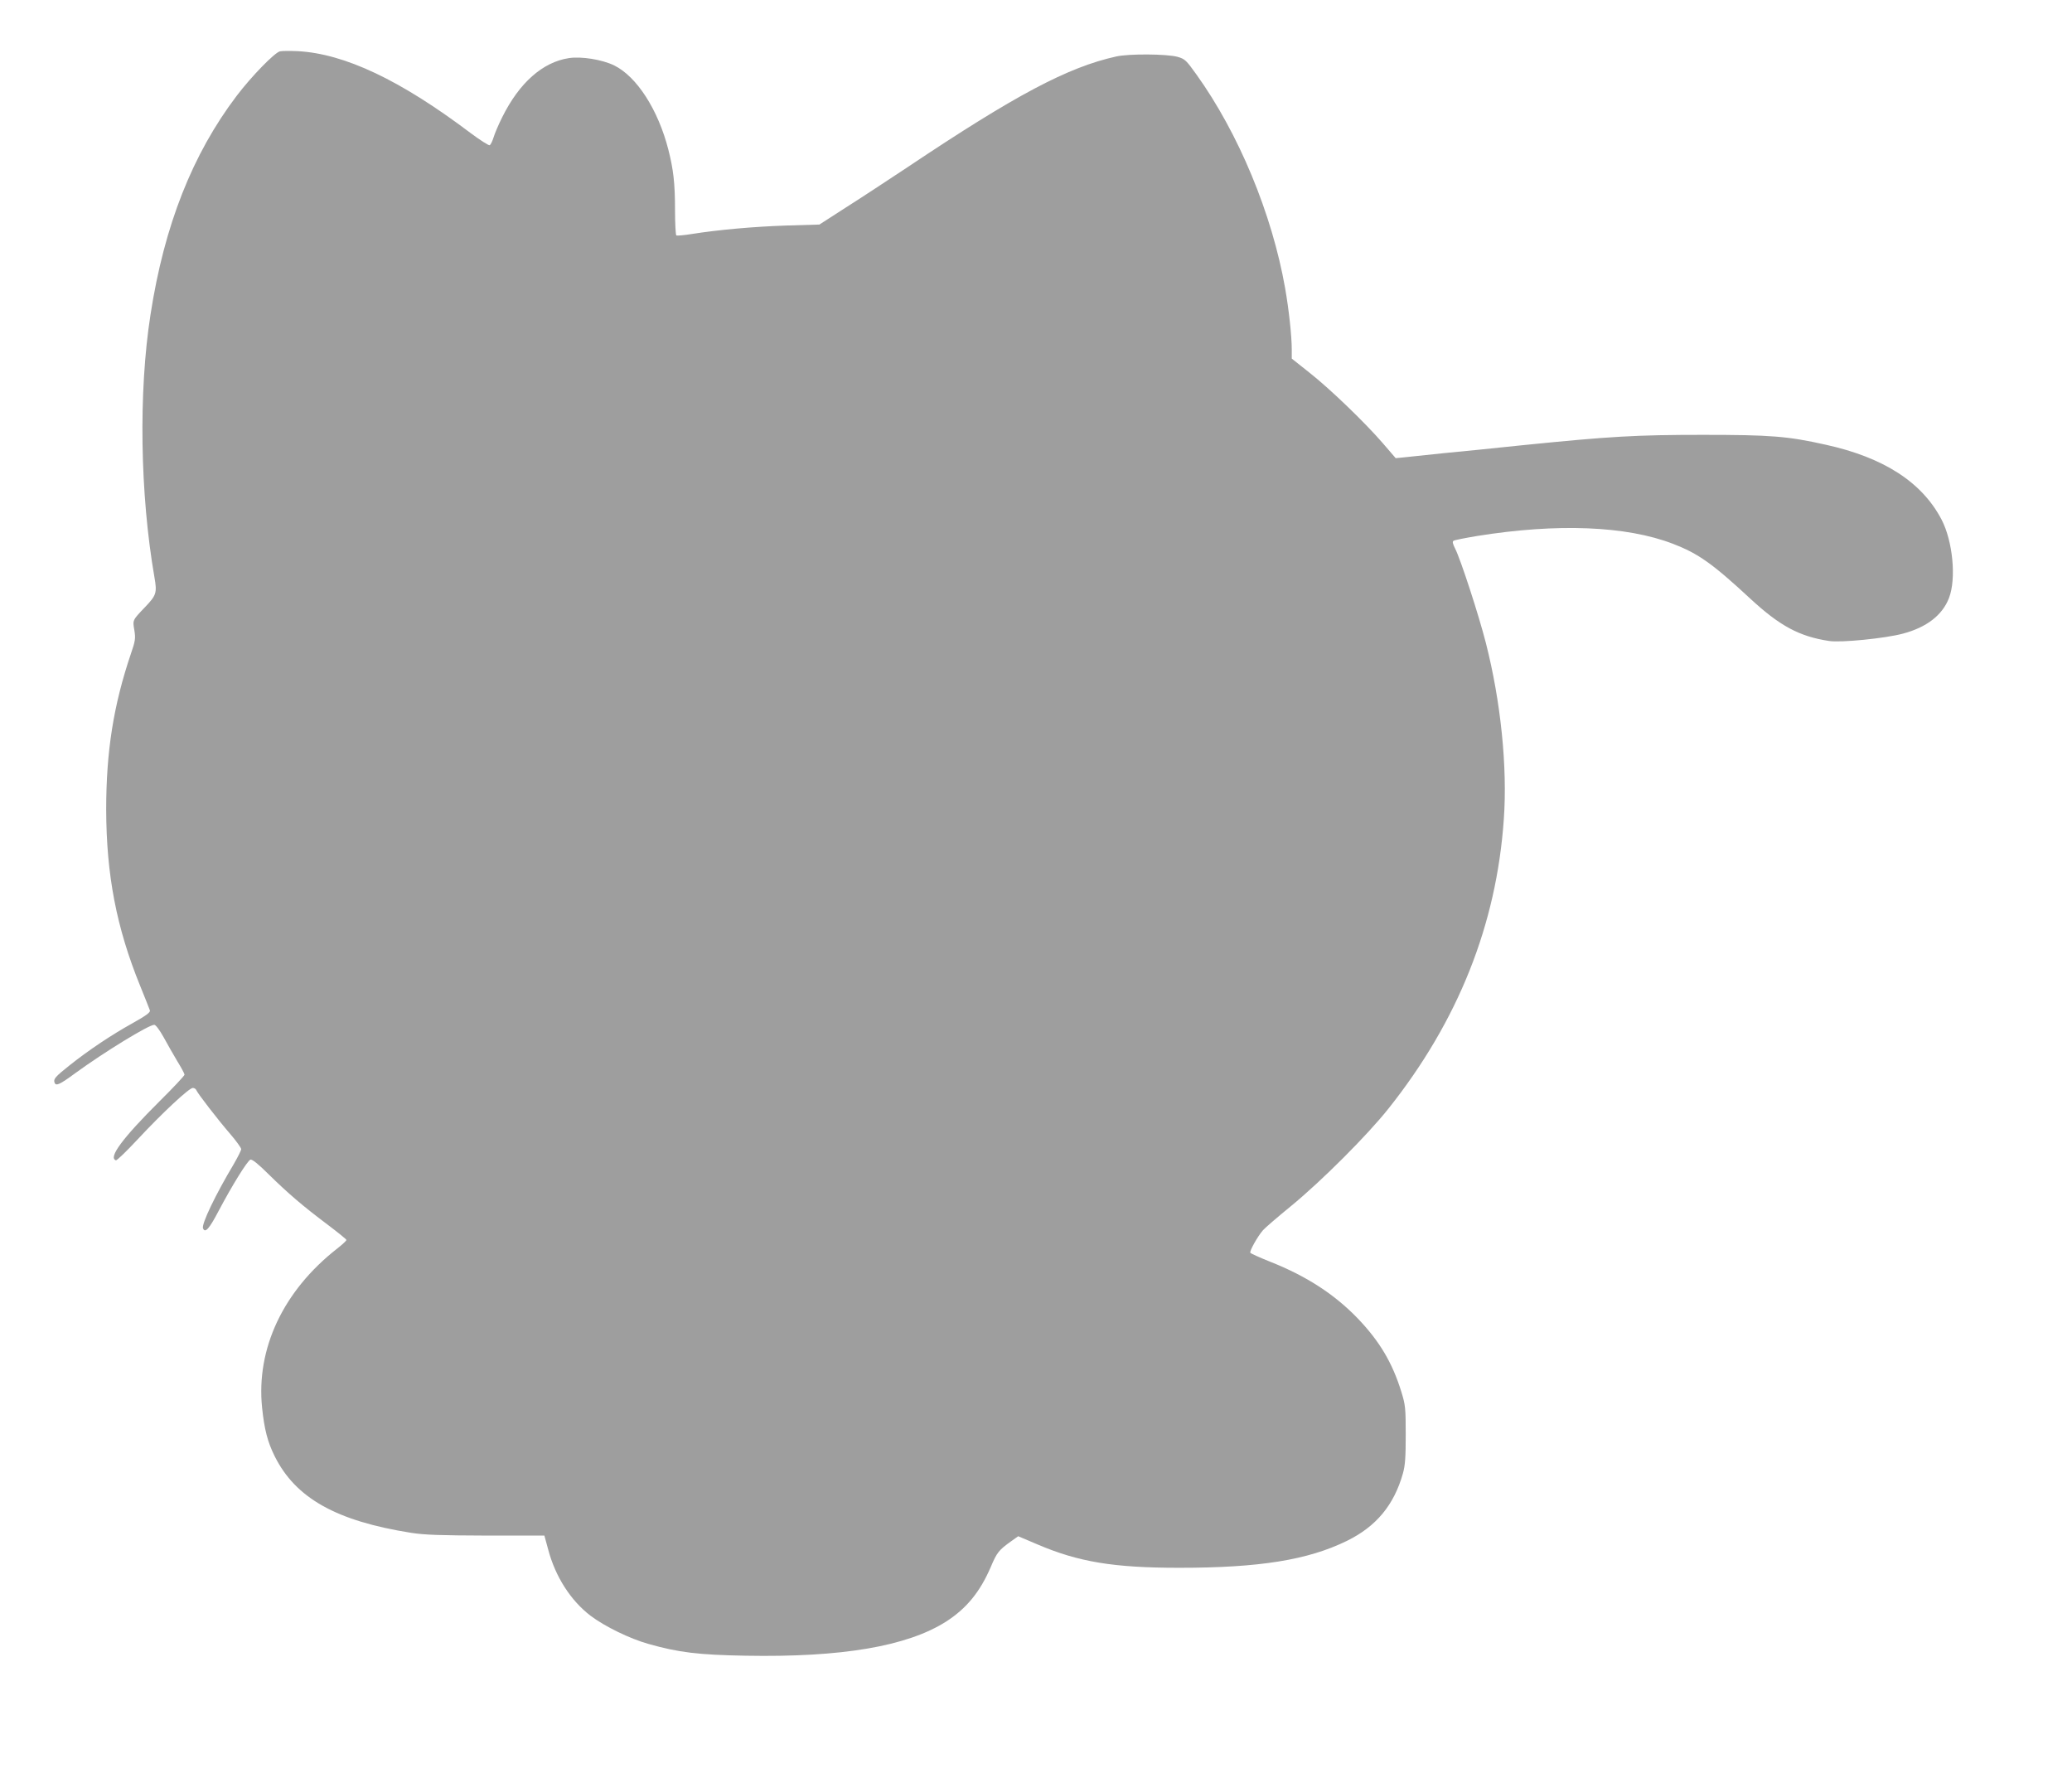 <?xml version="1.0" standalone="no"?>
<!DOCTYPE svg PUBLIC "-//W3C//DTD SVG 20010904//EN"
 "http://www.w3.org/TR/2001/REC-SVG-20010904/DTD/svg10.dtd">
<svg version="1.0" xmlns="http://www.w3.org/2000/svg"
 width="1280pt" height="1098pt" viewBox="0 0 1280 1098"
 preserveAspectRatio="xMidYMid meet">
<g transform="translate(0,1098) scale(0.1,-0.1)"
fill="#9e9e9e" stroke="none">
<path d="M1730 10663 c-32 -6 -177 -155 -268 -275 -273 -360 -447 -800 -532
-1350 -75 -479 -65 -1110 24 -1623 17 -97 12 -112 -58 -185 -78 -82 -77 -79
-66 -143 8 -50 6 -66 -21 -144 -108 -319 -153 -604 -153 -963 1 -404 63 -729
210 -1090 30 -74 57 -142 60 -151 4 -12 -23 -32 -107 -79 -135 -75 -273 -168
-390 -261 -88 -70 -100 -84 -92 -106 8 -23 30 -14 129 59 180 131 453 298 487
298 9 0 33 -32 58 -77 23 -43 62 -110 85 -149 24 -39 44 -76 44 -82 0 -6 -69
-80 -154 -164 -229 -228 -319 -349 -270 -365 6 -2 66 56 134 129 154 165 318
318 341 318 9 0 19 -6 22 -14 8 -20 132 -181 209 -270 37 -43 68 -86 68 -94 0
-8 -22 -51 -48 -96 -110 -184 -198 -367 -188 -393 13 -32 38 -5 98 110 82 155
176 307 195 314 10 4 49 -27 111 -89 122 -120 216 -200 364 -311 65 -49 118
-92 118 -96 0 -5 -26 -29 -58 -54 -332 -260 -500 -616 -463 -981 14 -135 34
-213 78 -301 129 -259 381 -400 843 -473 83 -13 181 -16 464 -17 l359 0 24
-88 c44 -166 139 -314 261 -407 87 -66 243 -142 357 -174 187 -53 310 -68 601
-73 594 -11 999 58 1239 211 126 81 210 184 276 338 38 90 50 104 127 159 l42
30 120 -51 c253 -108 470 -144 875 -144 495 0 794 48 1035 166 182 89 292 222
347 418 14 51 17 102 17 240 0 162 -2 182 -27 263 -56 181 -135 313 -270 454
-144 149 -315 260 -539 349 -65 26 -121 51 -124 56 -6 10 45 101 78 139 13 15
91 82 173 149 189 155 471 437 603 603 430 541 667 1136 712 1787 23 322 -19
729 -111 1089 -43 169 -156 517 -190 583 -15 30 -18 43 -9 48 6 4 71 17 143
29 497 80 924 63 1212 -48 156 -60 244 -122 480 -341 180 -166 300 -231 483
-259 72 -12 349 16 457 45 147 39 244 114 285 220 46 118 24 351 -46 485 -121
231 -357 383 -715 462 -236 53 -342 61 -759 61 -412 0 -570 -9 -1115 -64 -159
-17 -378 -39 -485 -49 -107 -11 -218 -23 -247 -26 l-51 -5 -80 93 c-109 126
-325 335 -455 437 l-107 85 0 56 c0 84 -18 248 -41 379 -81 460 -287 956 -548
1320 -63 88 -71 96 -117 109 -65 18 -300 20 -379 2 -298 -66 -621 -237 -1286
-682 -118 -78 -289 -191 -381 -249 l-166 -107 -204 -6 c-205 -7 -417 -26 -582
-52 -49 -8 -93 -12 -98 -9 -4 3 -8 74 -8 157 0 166 -10 250 -41 372 -63 247
-195 452 -335 521 -74 36 -203 57 -280 45 -162 -25 -306 -152 -412 -366 -22
-44 -46 -100 -53 -124 -7 -23 -18 -45 -24 -48 -7 -2 -60 32 -119 76 -432 326
-776 489 -1066 505 -47 2 -96 2 -110 -1z"/>
</g>
</svg>
